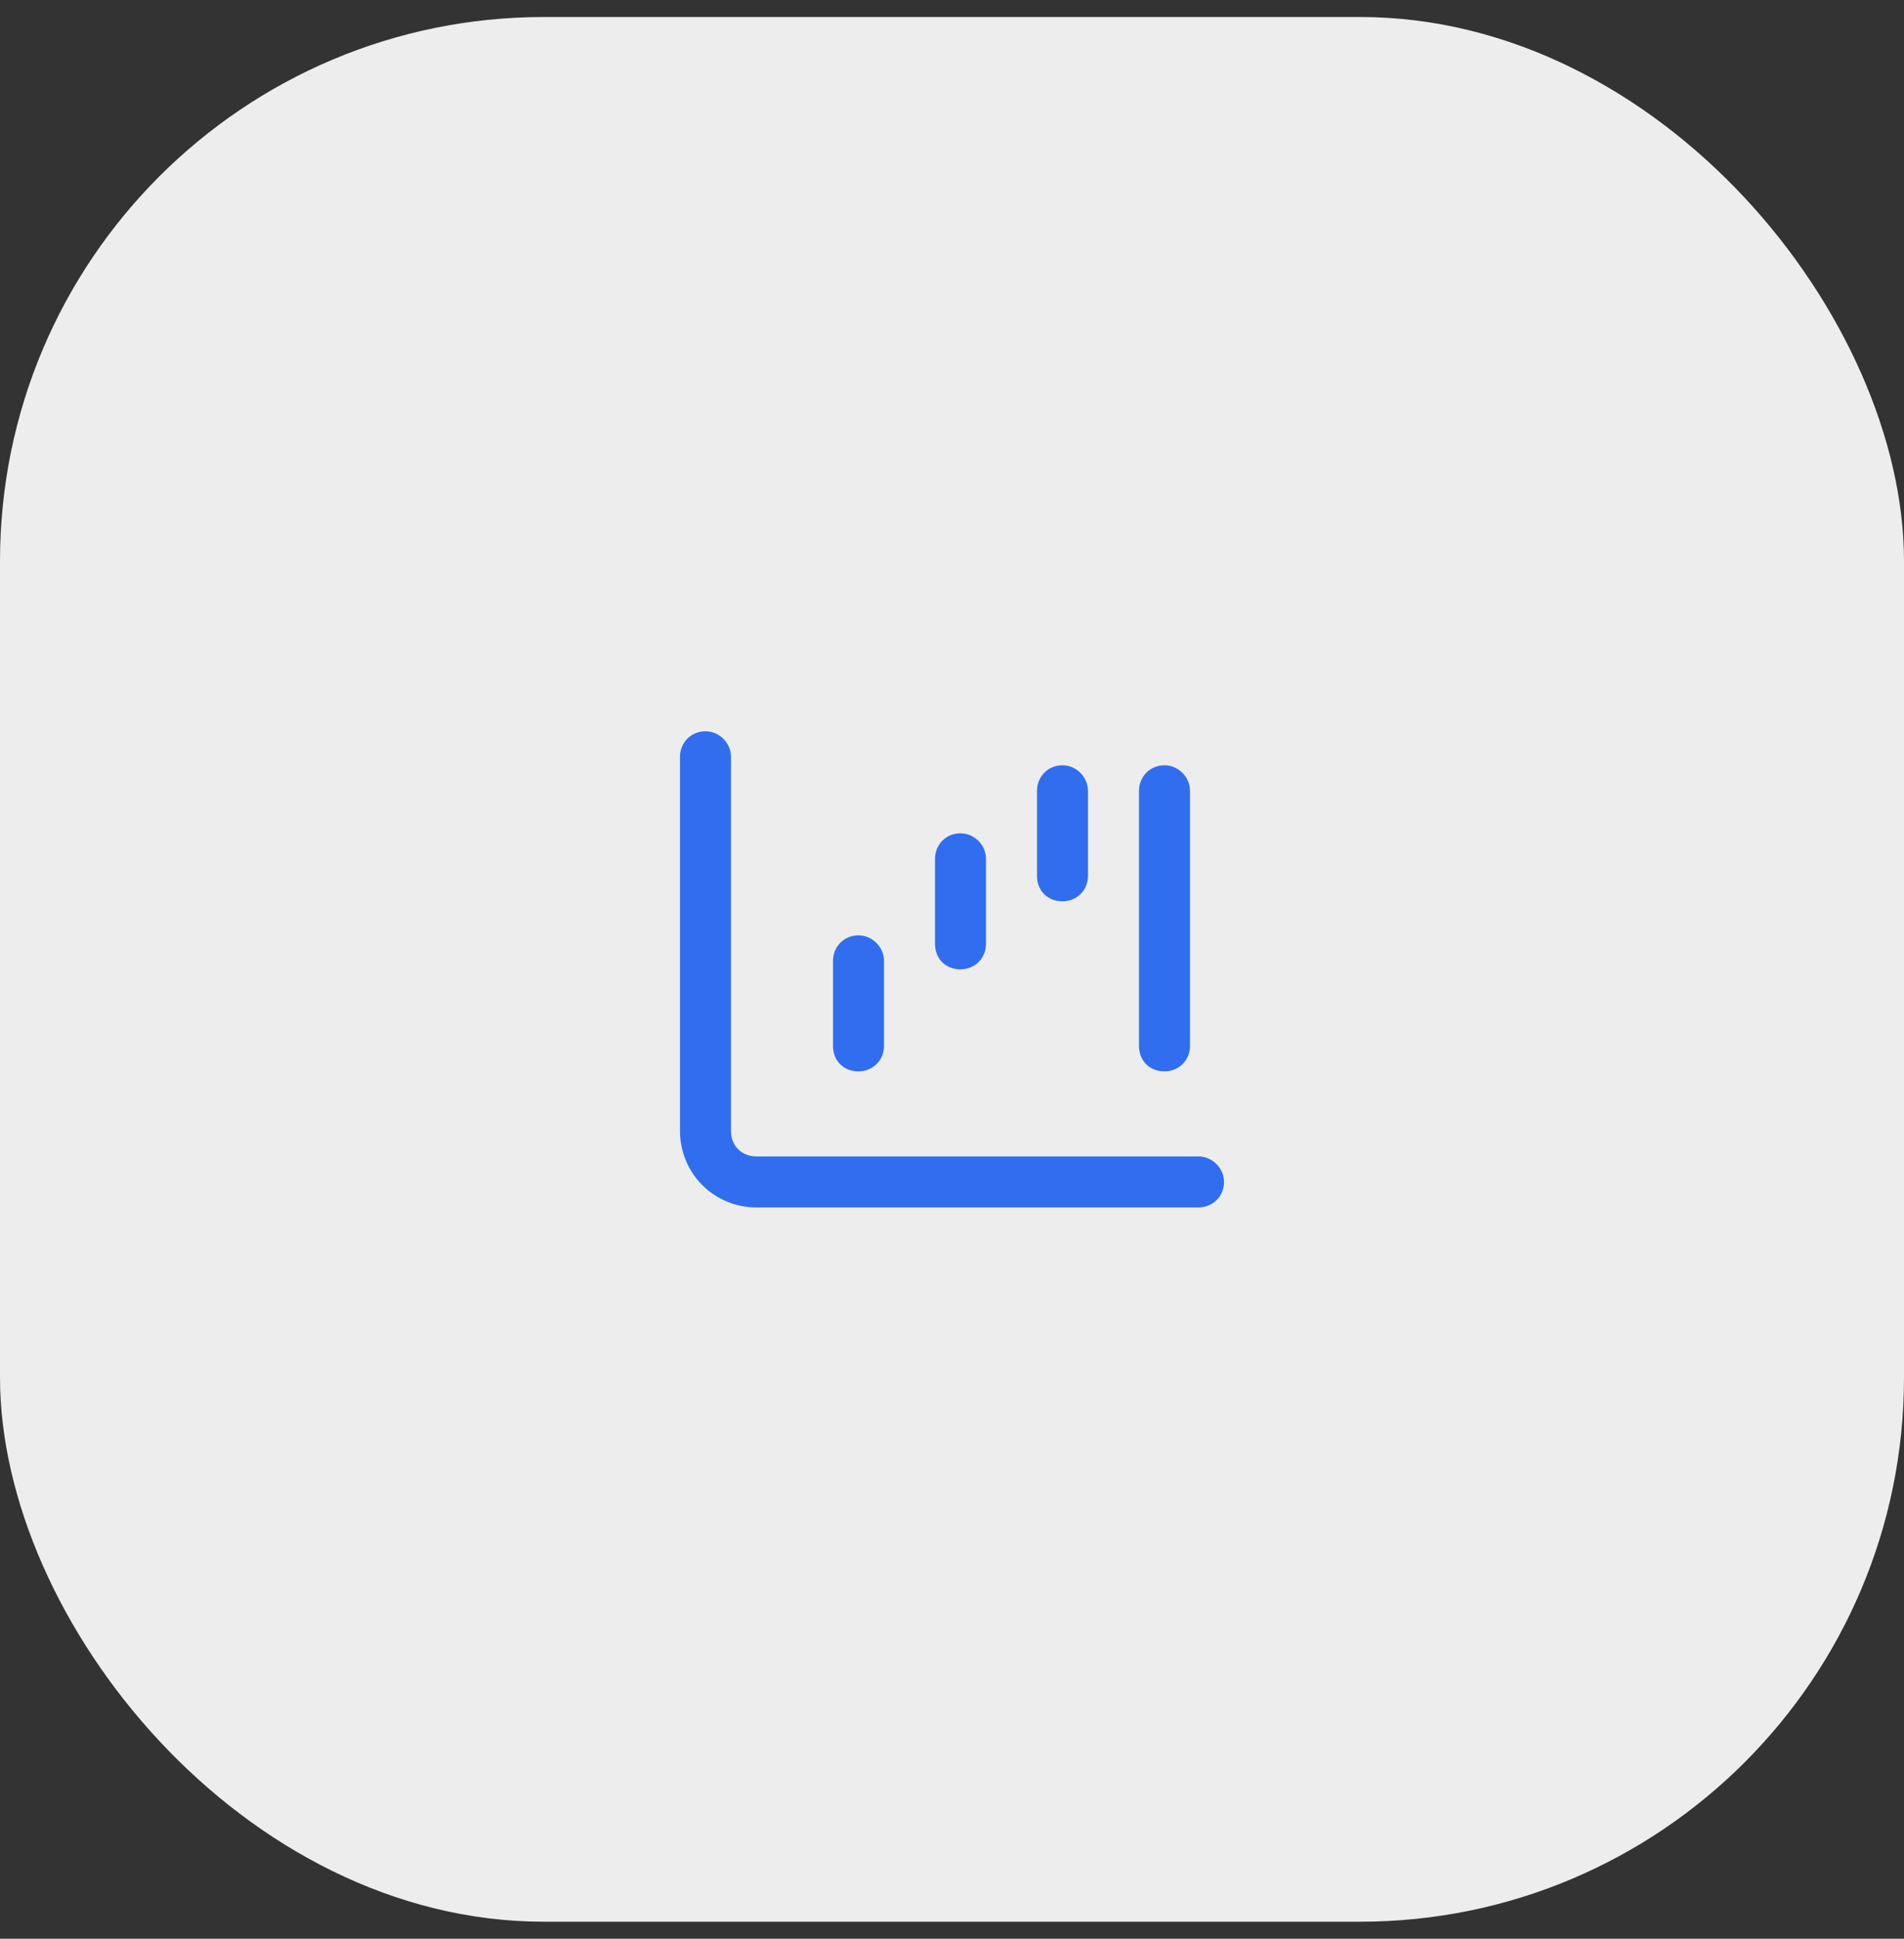 <svg width="56" height="57" viewBox="0 0 56 57" fill="none" xmlns="http://www.w3.org/2000/svg"><rect x="0" y="0" width="56" height="57" fill="#333333" stroke="none"/><rect y="0.5" width="56" height="56" rx="16" fill="#EDEDED"/><path d="M20.75 21.5C21.156 21.5 21.5 21.844 21.5 22.25V33.25C21.5 33.688 21.812 34 22.25 34H35.25C35.656 34 36 34.344 36 34.75C36 35.188 35.656 35.5 35.25 35.5H22.25C21 35.5 20 34.5 20 33.25V22.25C20 21.844 20.312 21.5 20.75 21.5ZM25.25 27.5C25.656 27.5 26 27.844 26 28.25V30.75C26 31.188 25.656 31.5 25.25 31.5C24.812 31.5 24.5 31.188 24.5 30.75V28.25C24.5 27.844 24.812 27.5 25.25 27.5ZM29 25.25V27.75C29 28.188 28.656 28.5 28.25 28.5C27.812 28.5 27.5 28.188 27.5 27.75V25.25C27.5 24.844 27.812 24.5 28.25 24.5C28.656 24.5 29 24.844 29 25.25ZM31.25 22.5C31.656 22.5 32 22.844 32 23.25V25.75C32 26.188 31.656 26.5 31.25 26.5C30.812 26.5 30.5 26.188 30.5 25.75V23.25C30.5 22.844 30.812 22.5 31.25 22.5ZM35 23.25V30.75C35 31.188 34.656 31.5 34.25 31.5C33.812 31.5 33.5 31.188 33.5 30.75V23.25C33.5 22.844 33.812 22.5 34.25 22.5C34.656 22.5 35 22.844 35 23.25Z" fill="#306EEF"/></svg>
